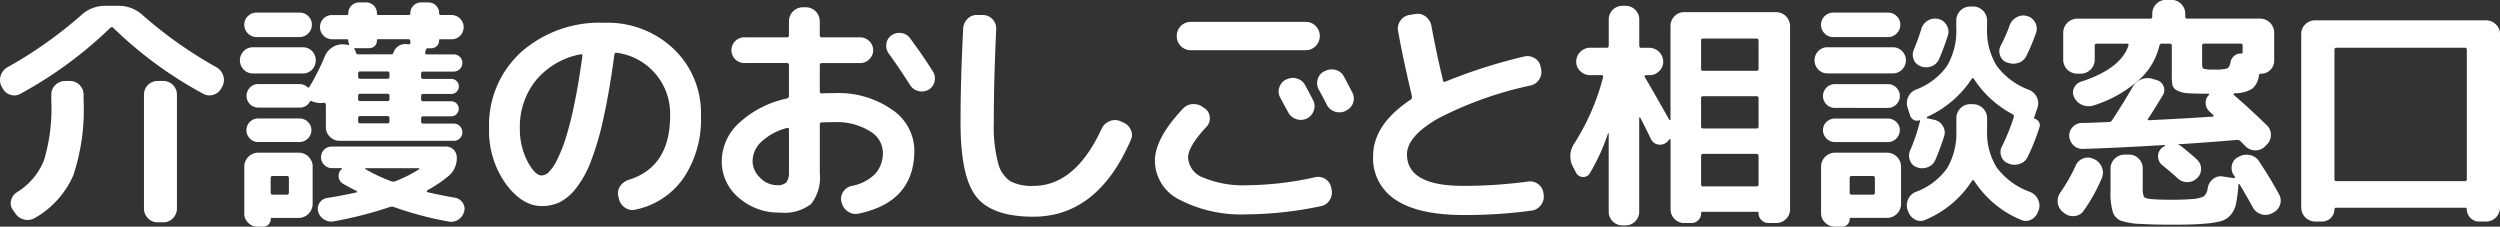 <svg xmlns="http://www.w3.org/2000/svg" width="252.315" height="22.875" viewBox="0 0 252.315 22.875"><rect x="0" y="0" width="252.315" height="22.875" fill="#333333" stroke="none"/><g transform="translate(-68.725 -64.999)"><path d="M68.963,81.139l-.1-.171a1.411,1.411,0,0,1-.061-1.077,1.487,1.487,0,0,1,.7-.832,43.2,43.2,0,0,0,7.437-5.26,3.527,3.527,0,0,1,2.4-.929h1.37a3.526,3.526,0,0,1,2.4.929,43.172,43.172,0,0,0,7.438,5.26,1.492,1.492,0,0,1,.7.832,1.411,1.411,0,0,1-.061,1.076l-.1.171a1.3,1.3,0,0,1-.8.7,1.249,1.249,0,0,1-1.04-.086A40.527,40.527,0,0,1,80.167,75.1a.206.206,0,0,0-.318,0,41.529,41.529,0,0,1-9.076,6.655,1.223,1.223,0,0,1-1.027.086A1.3,1.3,0,0,1,68.963,81.139Zm6.34-.685h.489a1.378,1.378,0,0,1,1.37,1.37v.587a20.977,20.977,0,0,1-1.04,7.572,9.179,9.179,0,0,1-3.828,4.269,1.435,1.435,0,0,1-1.089.2,1.457,1.457,0,0,1-.917-.612l-.245-.343a1.159,1.159,0,0,1-.2-.979,1.284,1.284,0,0,1,.587-.832,6.652,6.652,0,0,0,2.74-3.241,18.268,18.268,0,0,0,.734-6.03v-.587a1.3,1.3,0,0,1,.415-.97,1.359,1.359,0,0,1,.975-.4Zm9.323,0h.587a1.378,1.378,0,0,1,1.37,1.37v11.5a1.359,1.359,0,0,1-.4.979,1.3,1.3,0,0,1-.97.415h-.587a1.3,1.3,0,0,1-.97-.415,1.362,1.362,0,0,1-.4-.979v-11.5a1.378,1.378,0,0,1,1.37-1.37Z" transform="translate(0 -7.284)" fill="#fff"/><path d="M394.671,75.409a1.258,1.258,0,0,1-.942-.392,1.329,1.329,0,0,1,0-1.859,1.258,1.258,0,0,1,.942-.389h5.04a1.249,1.249,0,0,1,.917.379,1.36,1.36,0,0,1,0,1.884,1.249,1.249,0,0,1-.917.379Zm.368-6.141h4.326a1.223,1.223,0,0,1,.881.355,1.161,1.161,0,0,1,.367.868,1.253,1.253,0,0,1-1.248,1.248h-4.326a1.253,1.253,0,0,1-1.248-1.248,1.16,1.16,0,0,1,.367-.868A1.223,1.223,0,0,1,395.039,69.269ZM400.69,84.8V88.6A1.422,1.422,0,0,1,399.3,89.99h-2.741a.087.087,0,0,0-.1.1.755.755,0,0,1-.783.783h-.538a1.3,1.3,0,0,1-.954-.392,1.268,1.268,0,0,1-.392-.927V84.8a1.417,1.417,0,0,1,1.4-1.394h4.11a1.417,1.417,0,0,1,1.395,1.394Zm.465-6.434-.245-.049a.929.929,0,0,1-.269-.1q-.171-.1-.268.1a1.115,1.115,0,0,1-1,.539h-4.181a1.185,1.185,0,0,1-.832-2.018,1.112,1.112,0,0,1,.832-.355h4.177a1.17,1.17,0,0,1,.782.294c.082.082.155.075.224-.025a23.46,23.46,0,0,0,1.541-3.058,1.9,1.9,0,0,1,.735-.9,1.853,1.853,0,0,1,1.125-.32l.318.025a.769.769,0,0,1,.22.049q.049.025.049-.049c.016-.033.016-.057,0-.075a.754.754,0,0,1-.075-.343.108.108,0,0,0-.122-.122h-1.515a1.228,1.228,0,0,1-.868-2.088,1.18,1.18,0,0,1,.868-.355h1.468a.149.149,0,0,0,.173-.174,1.085,1.085,0,0,1,1.1-1.1h.685a1.085,1.085,0,0,1,1.1,1.1.149.149,0,0,0,.172.171H410.4c.1,0,.149-.057.149-.171a1.087,1.087,0,0,1,1.1-1.1h.71a1.087,1.087,0,0,1,1.1,1.1c0,.114.048.171.149.171h1.1a1.229,1.229,0,0,1,.869,2.092,1.181,1.181,0,0,1-.869.354h-1.155c-.066,0-.1.041-.1.122a.741.741,0,0,1-.233.563.774.774,0,0,1-.55.224h-.318c-.131,0-.2.049-.224.149a.756.756,0,0,0-.048.134.521.521,0,0,0-.025.135q-.049.2.172.2h2.691a.874.874,0,0,1,.624.245.809.809,0,0,1,.257.612.877.877,0,0,1-.88.881h-3.058a.195.195,0,0,0-.224.224v.313c0,.131.075.2.224.2h2.789a.759.759,0,1,1,0,1.516h-2.786c-.149,0-.224.066-.224.2v.318a.195.195,0,0,0,.224.224h2.786a.759.759,0,1,1,0,1.517h-2.786c-.149,0-.224.066-.224.2v.313a.195.195,0,0,0,.224.22h3.058a.876.876,0,0,1,.88.881.808.808,0,0,1-.257.615.87.87,0,0,1-.624.245h-11.5a1.359,1.359,0,0,1-.979-.4,1.3,1.3,0,0,1-.416-.97V78.541a.177.177,0,0,0-.075-.135.149.149,0,0,0-.149-.037A2.169,2.169,0,0,1,401.155,78.37Zm-5.967,3.963a1.112,1.112,0,0,1-.832-.355,1.18,1.18,0,0,1,.832-2.018h4.177a1.173,1.173,0,0,1,.847.344,1.115,1.115,0,0,1,.355.832,1.213,1.213,0,0,1-1.2,1.2Zm3.107,5.088V85.978a.195.195,0,0,0-.224-.22h-1.417c-.13,0-.2.075-.2.22v1.443c0,.149.065.22.2.22h1.417a.195.195,0,0,0,.22-.22Zm16.782.538a1.133,1.133,0,0,1,.759.513,1.061,1.061,0,0,1,.149.881,1.407,1.407,0,0,1-.587.808,1.289,1.289,0,0,1-.979.2,34.394,34.394,0,0,1-5.529-1.468.6.6,0,0,0-.416,0,39.289,39.289,0,0,1-5.627,1.443,1.357,1.357,0,0,1-1-.183,1.342,1.342,0,0,1-.6-.8,1.1,1.1,0,0,1,.908-1.372q1.272-.195,2.983-.562a.059.059,0,0,0,.037-.075.112.112,0,0,0-.061-.075q-.93-.464-1.37-.734a.873.873,0,0,1-.428-.709.857.857,0,0,1,.306-.759c.065-.065.049-.1-.049-.1h-.958a1.018,1.018,0,0,1-.759-.33,1.081,1.081,0,0,1,.759-1.847h11.547a1.085,1.085,0,0,1,1.076,1.076,2.343,2.343,0,0,1-.783,1.859,13.719,13.719,0,0,1-2.2,1.492.1.1,0,0,0-.037.1.107.107,0,0,0,.061.075q1,.249,2.789.567Zm-8.688-15.095h-1.417c-.082,0-.106.033-.075.1a.633.633,0,0,1,.149.318.231.231,0,0,0,.245.2h3.352a.192.192,0,0,0,.2-.149,1.188,1.188,0,0,1,.477-.66,1.2,1.2,0,0,1,.77-.224l.294.025a.149.149,0,0,0,.171-.171v-.122c0-.149-.065-.224-.2-.224H407.3a.108.108,0,0,0-.122.122.753.753,0,0,1-.783.783Zm2.056,2.889v-.318a.195.195,0,0,0-.224-.224h-2.715a.195.195,0,0,0-.224.224v.318c0,.131.075.2.224.2h2.715C408.37,75.948,408.444,75.883,408.444,75.754Zm0,2.226v-.318c0-.131-.075-.2-.224-.2h-2.715c-.149,0-.224.066-.224.2v.318a.195.195,0,0,0,.224.224h2.715a.195.195,0,0,0,.224-.226Zm0,2.251v-.318c0-.13-.075-.2-.224-.2h-2.715c-.149,0-.224.066-.224.2v.316a.195.195,0,0,0,.224.22h2.715a.195.195,0,0,0,.224-.22Zm3.009,4.844c.016-.032,0-.065-.049-.1h-5.382c-.016,0-.024.012-.024.037a.08.08,0,0,0,.024.061,16.587,16.587,0,0,0,2.592,1.221.6.6,0,0,0,.416,0,13.37,13.37,0,0,0,2.423-1.223Z" transform="translate(-300.412 -2.998)" fill="#fff"/><path d="M735.839,114.325q-1.982,0-3.645-2.276a9.158,9.158,0,0,1-1.664-5.553,9.969,9.969,0,0,1,3.23-7.706,12,12,0,0,1,8.441-2.96,9.647,9.647,0,0,1,6.96,2.642,8.918,8.918,0,0,1,2.752,6.728,10.615,10.615,0,0,1-1.774,6.324,7.851,7.851,0,0,1-4.856,3.168,1.3,1.3,0,0,1-1.064-.224,1.479,1.479,0,0,1-.6-.93l-.049-.22a1.226,1.226,0,0,1,.193-1,1.6,1.6,0,0,1,.856-.636q4.184-1.3,4.183-6.483a6.193,6.193,0,0,0-5.358-6.336.2.2,0,0,0-.269.172q-.49,3.694-1.1,6.422a29.232,29.232,0,0,1-1.284,4.4,10.358,10.358,0,0,1-1.5,2.693,4.915,4.915,0,0,1-1.641,1.394,4.2,4.2,0,0,1-1.812.381Zm3.939-15.315a7.7,7.7,0,0,0-4.5,2.605,7.443,7.443,0,0,0-1.641,4.881,6.992,6.992,0,0,0,.759,3.3q.759,1.443,1.443,1.443a1.085,1.085,0,0,0,.709-.33,4.441,4.441,0,0,0,.82-1.2,14.65,14.65,0,0,0,.88-2.177,34.226,34.226,0,0,0,.881-3.474q.453-2.165.82-4.88a.124.124,0,0,0-.037-.135A.126.126,0,0,0,739.778,99.01Z" transform="translate(-612.444 -28.532)" fill="#fff"/><path d="M1051.244,95.561a6.084,6.084,0,0,1-4.159-1.5,4.749,4.749,0,0,1-1.715-3.706,5.27,5.27,0,0,1,1.725-3.817,10.26,10.26,0,0,1,4.856-2.495.246.246,0,0,0,.2-.269V80.687a.194.194,0,0,0-.224-.22h-4.184a1.3,1.3,0,1,1,0-2.593h4.184a.194.194,0,0,0,.224-.224V76.233a1.417,1.417,0,0,1,1.4-1.393h.318a1.417,1.417,0,0,1,1.395,1.394v1.417q0,.224.2.224h3.865a1.294,1.294,0,0,1,.93.379,1.268,1.268,0,0,1,0,1.835,1.289,1.289,0,0,1-.93.38h-3.865c-.13,0-.2.075-.2.22V83.33c0,.131.075.2.224.2q.39-.025,1.248-.025a9.427,9.427,0,0,1,5.847,1.688,5,5,0,0,1,2.226,4.086q0,5.211-5.627,6.385a1.359,1.359,0,0,1-1.077-.208,1.509,1.509,0,0,1-.635-.917l-.025-.075a1.247,1.247,0,0,1,.183-1,1.332,1.332,0,0,1,.844-.588,4.555,4.555,0,0,0,2.4-1.235,3.162,3.162,0,0,0,.759-2.19,2.547,2.547,0,0,0-1.334-2.116,6.309,6.309,0,0,0-3.559-.9q-.857,0-1.248.025a.194.194,0,0,0-.224.224v4.893a4.333,4.333,0,0,1-.881,3.119A4.425,4.425,0,0,1,1051.244,95.561Zm.71-8.538a6.048,6.048,0,0,0-2.593,1.395,2.706,2.706,0,0,0-.881,1.933,2.31,2.31,0,0,0,.77,1.7,2.368,2.368,0,0,0,1.676.746,1.266,1.266,0,0,0,.97-.294,1.7,1.7,0,0,0,.257-1.1V87.17C1052.15,87.039,1052.084,86.991,1051.954,87.023Zm12.427-9.052q1.321,1.79,2.3,3.352a1.262,1.262,0,0,1,.159,1.015,1.246,1.246,0,0,1-.6.82,1.368,1.368,0,0,1-1.028.134,1.329,1.329,0,0,1-.832-.6q-1.175-1.835-2.152-3.18a1.308,1.308,0,0,1-.245-.979,1.218,1.218,0,0,1,.513-.856,1.371,1.371,0,0,1,1.016-.233,1.268,1.268,0,0,1,.866.523Z" transform="translate(-903.801 -9.107)" fill="#fff"/><path d="M1375.829,105.649q-4.159,0-5.749-2.018t-1.59-7.45q0-4.427.269-9.541a1.492,1.492,0,0,1,.453-.979,1.292,1.292,0,0,1,.99-.367h.588a1.36,1.36,0,0,1,1.3,1.417q-.245,5.261-.245,9.467a14.432,14.432,0,0,0,.428,4.028,3.1,3.1,0,0,0,1.235,1.859,4.624,4.624,0,0,0,2.324.477q4.232,0,6.9-5.773a1.492,1.492,0,0,1,.771-.746,1.38,1.38,0,0,1,1.064-.037l.318.149a1.336,1.336,0,0,1,.783.734,1.193,1.193,0,0,1,0,1.052Q1382.312,105.649,1375.829,105.649Z" transform="translate(-1202.821 -18.78)" fill="#fff"/><path d="M1640.919,113.985a13.579,13.579,0,0,1-6.874-1.468,4.416,4.416,0,0,1-2.5-3.914q0-2.276,2.813-5.26a1.4,1.4,0,0,1,1-.477,1.535,1.535,0,0,1,1.076.33l.172.122a1.125,1.125,0,0,1,.476.881,1.217,1.217,0,0,1-.33.954q-1.859,1.982-1.859,3.107a2.289,2.289,0,0,0,1.566,2.03,10.484,10.484,0,0,0,4.452.759,32.532,32.532,0,0,0,6.8-.807,1.327,1.327,0,0,1,1.04.183,1.232,1.232,0,0,1,.575.844l.049.2a1.4,1.4,0,0,1-.183,1.064,1.308,1.308,0,0,1-.868.624A37.336,37.336,0,0,1,1640.919,113.985Zm7.266-17.956a1.417,1.417,0,0,1-1.395,1.394h-11.644a1.417,1.417,0,0,1-1.395-1.394v-.075a1.417,1.417,0,0,1,1.395-1.394h11.644a1.417,1.417,0,0,1,1.395,1.394Zm-3.376,4.354a1.376,1.376,0,0,1,1.076-.1,1.342,1.342,0,0,1,.832.685q.269.49.807,1.517a1.31,1.31,0,0,1,.049,1.052,1.342,1.342,0,0,1-.709.783,1.373,1.373,0,0,1-1.076.049,1.437,1.437,0,0,1-.808-.71q-.121-.219-.782-1.443a1.256,1.256,0,0,1-.1-1.027,1.342,1.342,0,0,1,.686-.808Zm4.085,2.544q-.122-.244-.392-.758c-.179-.343-.318-.6-.416-.759a1.343,1.343,0,0,1-.11-1.052,1.221,1.221,0,0,1,.671-.807l.075-.025a1.417,1.417,0,0,1,1.076-.11,1.3,1.3,0,0,1,.832.671q.808,1.54.832,1.59a1.284,1.284,0,0,1,.086,1.052,1.3,1.3,0,0,1-.7.783l-.074.048a1.439,1.439,0,0,1-1.884-.636Z" transform="translate(-1446.261 -27.356)" fill="#fff"/><path d="M1935.875,103.985q-4.526,0-6.825-1.516a4.972,4.972,0,0,1-2.3-4.428q0-3.18,3.792-5.7a.308.308,0,0,0,.122-.294v-.075q-.929-3.939-1.395-6.557a1.357,1.357,0,0,1,.233-1.041,1.325,1.325,0,0,1,.895-.575l.612-.1a1.3,1.3,0,0,1,1.028.245,1.486,1.486,0,0,1,.587.905q.538,2.886,1.174,5.529.049.245.245.149a53.8,53.8,0,0,1,7.975-2.544,1.37,1.37,0,0,1,1.052.183,1.236,1.236,0,0,1,.587.869l.049.22a1.336,1.336,0,0,1-.2,1.052,1.356,1.356,0,0,1-.881.612,37.005,37.005,0,0,0-9.323,3.327q-3.133,1.81-3.132,3.62,0,3.181,5.7,3.18a48.968,48.968,0,0,0,6.532-.44,1.335,1.335,0,0,1,1.015.269,1.3,1.3,0,0,1,.522.9l.025.172a1.386,1.386,0,0,1-.281,1.04,1.322,1.322,0,0,1-.917.55A49.173,49.173,0,0,1,1935.875,103.985Z" transform="translate(-1719.443 -17.287)" fill="#fff"/><path d="M2194.195,89.7l-.294-.562a2.267,2.267,0,0,1,.122-2.373,23.247,23.247,0,0,0,2.909-6.7q.049-.2-.171-.2h-1.15a1.362,1.362,0,0,1-.979-.4,1.3,1.3,0,0,1-.416-.97,1.421,1.421,0,0,1,1.395-1.395h1.664a.195.195,0,0,0,.224-.224V74.24a1.378,1.378,0,0,1,1.37-1.37h.342a1.379,1.379,0,0,1,1.37,1.37v2.642a.194.194,0,0,0,.22.224h.807A1.422,1.422,0,0,1,2203,78.5a1.3,1.3,0,0,1-.417.97,1.362,1.362,0,0,1-.979.4h-.367a.117.117,0,0,0-.11.075.1.1,0,0,0,.012.122q.831,1.395,2.471,4.306a.1.1,0,0,0,.074.025c.033,0,.049-.008.049-.025V74.9a1.363,1.363,0,0,1,.4-.976,1.3,1.3,0,0,1,.97-.415h9.3A1.417,1.417,0,0,1,2215.8,74.9v18.52a1.3,1.3,0,0,1-.416.97,1.362,1.362,0,0,1-.979.4h-.782a.963.963,0,0,1-.709-.294.938.938,0,0,1-.294-.685.13.13,0,0,0-.149-.149h-5.5a.13.13,0,0,0-.149.149.929.929,0,0,1-.293.7.961.961,0,0,1-.686.281h-.734a1.377,1.377,0,0,1-1.369-1.37V86.374a.043.043,0,0,0-.012-.037.043.043,0,0,0-.037-.012.1.1,0,0,0-.074.025,1.423,1.423,0,0,1-.245.269,1,1,0,0,1-.9.245.962.962,0,0,1-.722-.563q-.513-1.076-1.076-2.153a.058.058,0,0,0-.1.048v9.468a1.379,1.379,0,0,1-1.366,1.367h-.342a1.378,1.378,0,0,1-1.37-1.37V85.738q-.025-.025-.075.025a20.347,20.347,0,0,1-1.835,4.012.737.737,0,0,1-.709.367A.774.774,0,0,1,2194.195,89.7Zm12.623-13.333v2.838a.195.195,0,0,0,.224.224h5.358a.194.194,0,0,0,.22-.224V76.372c0-.13-.075-.2-.22-.2h-5.358C2206.891,76.173,2206.817,76.236,2206.817,76.368Zm0,5.848V85.05c0,.131.075.2.224.2h5.358c.149,0,.22-.065.22-.2V82.216a.195.195,0,0,0-.22-.224h-5.358a.2.2,0,0,0-.224.224Zm0,5.822v2.834a.195.195,0,0,0,.224.224h5.358a.194.194,0,0,0,.22-.224V88.038a.194.194,0,0,0-.22-.224h-5.358a.195.195,0,0,0-.224.224Z" transform="translate(-1966.411 -7.284)" fill="#fff"/><path d="M2525.361,80.6a1.258,1.258,0,0,1-.942-.392,1.329,1.329,0,0,1,0-1.859,1.258,1.258,0,0,1,.942-.392h6.582a1.321,1.321,0,1,1,0,2.642Zm.562-3.67a1.16,1.16,0,0,1-.868-.367,1.229,1.229,0,0,1,.868-2.1h5.529a1.223,1.223,0,0,1,.881.355,1.161,1.161,0,0,1,.367.868,1.253,1.253,0,0,1-1.248,1.248ZM2524.7,94.694v-4.7a1.417,1.417,0,0,1,1.395-1.394h5.285a1.417,1.417,0,0,1,1.394,1.394v3.792a1.417,1.417,0,0,1-1.394,1.395h-3.67c-.082,0-.122.033-.122.1a.753.753,0,0,1-.783.783h-.709a1.362,1.362,0,0,1-.979-.4A1.3,1.3,0,0,1,2524.7,94.694Zm1.395-10.614a1.2,1.2,0,0,1,0-2.4h5.358a1.2,1.2,0,0,1,0,2.4Zm0,3.45a1.211,1.211,0,0,1-1.2-1.2,1.114,1.114,0,0,1,.354-.832,1.173,1.173,0,0,1,.844-.342h5.358a1.175,1.175,0,0,1,.844.342,1.114,1.114,0,0,1,.354.832,1.211,1.211,0,0,1-1.2,1.2Zm1.492,3.645v1.443a.194.194,0,0,0,.224.22h2.1a.194.194,0,0,0,.22-.22V91.171a.194.194,0,0,0-.22-.22h-2.1a.194.194,0,0,0-.223.22Zm18.69-5.994a.671.671,0,0,1,.416.33.6.6,0,0,1,.048.522,20.593,20.593,0,0,1-1.174,2.96,1.333,1.333,0,0,1-.82.734,1.539,1.539,0,0,1-1.113-.025l-.049-.025a1.136,1.136,0,0,1-.7-.722,1.2,1.2,0,0,1,.086-1.015,20.833,20.833,0,0,0,1.174-2.909.242.242,0,0,0-.122-.318,10.485,10.485,0,0,1-3.89-3.547c-.081-.114-.155-.122-.224-.025a10.531,10.531,0,0,1-4.5,3.84.059.059,0,0,0-.037.075.106.106,0,0,0,.062.075l.685.149a1.309,1.309,0,0,1,.868.624,1.208,1.208,0,0,1,.135,1.04,24.668,24.668,0,0,1-.881,2.373,1.381,1.381,0,0,1-.771.746,1.517,1.517,0,0,1-1.089.013,1.1,1.1,0,0,1-.709-.7,1.289,1.289,0,0,1,.025-1.015,18.294,18.294,0,0,0,1-2.983c0-.048-.025-.065-.075-.048a.727.727,0,0,1-.929-.465l-.263-.814a1.459,1.459,0,0,1,.062-1.064,1.384,1.384,0,0,1,.77-.746,6.787,6.787,0,0,0,3.156-2.4,7.013,7.013,0,0,0,.93-3.841v-.759a1.417,1.417,0,0,1,1.394-1.395h.319a1.417,1.417,0,0,1,1.394,1.395V76a6.794,6.794,0,0,0,.97,3.828,7.15,7.15,0,0,0,3.266,2.434,1.432,1.432,0,0,1,.782.734,1.384,1.384,0,0,1,.075,1.052l-.343,1c-.02.048,0,.09.069.122Zm-6.213-1.474a1.417,1.417,0,0,1,1.394,1.394v1.223a6.63,6.63,0,0,0,.991,3.8,7.3,7.3,0,0,0,3.339,2.434,1.486,1.486,0,0,1,.8.746,1.386,1.386,0,0,1,.086,1.064l-.075.171a1.39,1.39,0,0,1-.709.82,1.113,1.113,0,0,1-1.027.012,10.307,10.307,0,0,1-4.7-3.914c-.082-.113-.155-.122-.224-.024a10.294,10.294,0,0,1-4.7,3.938,1.113,1.113,0,0,1-1.027-.012,1.389,1.389,0,0,1-.71-.82l-.074-.171a1.456,1.456,0,0,1,.061-1.064,1.388,1.388,0,0,1,.771-.746,6.739,6.739,0,0,0,3.165-2.393,7.03,7.03,0,0,0,.93-3.841V85.1a1.417,1.417,0,0,1,1.394-1.4Zm-5.309-3.841a1.1,1.1,0,0,1-.709-.685,1.263,1.263,0,0,1,.025-1,21.229,21.229,0,0,0,.759-2.1,1.409,1.409,0,0,1,.66-.82,1.384,1.384,0,0,1,1.028-.159,1.268,1.268,0,0,1,.856.632,1.235,1.235,0,0,1,.122,1.04,24.861,24.861,0,0,1-.881,2.373,1.335,1.335,0,0,1-.771.734,1.554,1.554,0,0,1-1.089,0Zm8.709-.367a1.138,1.138,0,0,1-.7-.734,1.166,1.166,0,0,1,.086-1,15.809,15.809,0,0,0,.881-2.006,1.5,1.5,0,0,1,.7-.82,1.332,1.332,0,0,1,1.04-.134,1.268,1.268,0,0,1,.832.648,1.292,1.292,0,0,1,.1,1.04,21.8,21.8,0,0,1-.957,2.3,1.333,1.333,0,0,1-.821.734,1.538,1.538,0,0,1-1.113-.025Z" transform="translate(-2272.183 -8.191)" fill="#fff"/><path d="M2853.69,86.5l-.149-.122a1.369,1.369,0,0,1-.5-.942,1.436,1.436,0,0,1,.287-1.04,18.072,18.072,0,0,0,1.541-2.716,1.3,1.3,0,0,1,.77-.7,1.258,1.258,0,0,1,1.016.061l.075.024a1.53,1.53,0,0,1,.759.808,1.432,1.432,0,0,1,0,1.1,17.315,17.315,0,0,1-1.835,3.3,1.206,1.206,0,0,1-.917.526A1.347,1.347,0,0,1,2853.69,86.5Zm9.956-11.89q-.978,1.615-1.491,2.373c-.066.1-.033.149.1.149q3.229-.149,6.434-.367a.079.079,0,0,0,.074-.049.108.108,0,0,0,0-.1,1.887,1.887,0,0,1-.208-.172c-.09-.081-.159-.149-.208-.2a1.134,1.134,0,0,1-.379-.832,1.09,1.09,0,0,1,.33-.832.048.048,0,0,0,.032-.031.048.048,0,0,0-.007-.044.079.079,0,0,0-.075-.049q-1.37,0-2.055-.048a2.682,2.682,0,0,1-1.089-.269.881.881,0,0,1-.478-.514,4.268,4.268,0,0,1-.074-.929V69.623c0-.149-.066-.22-.2-.22h-.783a.246.246,0,0,0-.269.2,6.725,6.725,0,0,1-2.141,3.535,12.6,12.6,0,0,1-4.513,2.508,1.635,1.635,0,0,1-1.114-.049,1.522,1.522,0,0,1-.821-.759,1.038,1.038,0,0,1-.036-.941,1.143,1.143,0,0,1,.7-.649q4.012-1.3,4.8-3.645c.032-.131-.016-.2-.149-.2h-3.033a.194.194,0,0,0-.22.22V71.04a1.422,1.422,0,0,1-1.395,1.395h-.392a1.417,1.417,0,0,1-1.394-1.395v-2.76a1.417,1.417,0,0,1,1.394-1.395h7.37c.149,0,.224-.065.224-.2v-.3a1.365,1.365,0,0,1,.4-.979,1.3,1.3,0,0,1,.97-.415h.587a1.3,1.3,0,0,1,.969.415,1.361,1.361,0,0,1,.4.979v.294c0,.131.074.2.22.2h7.364a1.422,1.422,0,0,1,1.395,1.395v2.838a1.289,1.289,0,0,1-.379.929,1.231,1.231,0,0,1-.917.392.224.224,0,0,0-.245.172,2.049,2.049,0,0,1-.685,1.357,3.48,3.48,0,0,1-1.786.453c-.033,0-.057.025-.075.075s-.008.082.025.1q1.641,1.417,3.327,3.058a1.251,1.251,0,0,1,.4.979,1.329,1.329,0,0,1-.428.979l-.2.2a1.308,1.308,0,0,1-.99.367,1.359,1.359,0,0,1-.97-.441l-.464-.465a.47.47,0,0,0-.343-.149q-2.839.245-5.921.441c-.065,0-.048.025.049.075a1.527,1.527,0,0,1,.318.2q1.028.831,1.491,1.272a1.274,1.274,0,0,1,0,1.884,1.417,1.417,0,0,1-1.957,0q-.464-.441-1.541-1.321a1.112,1.112,0,0,1-.428-.869,1.066,1.066,0,0,1,.379-.868,2.209,2.209,0,0,1,.294-.2.084.084,0,0,0,.025-.061c0-.024-.016-.037-.049-.037q-4.918.294-8.22.392a1.267,1.267,0,0,1-.942-.342,1.371,1.371,0,0,1-.452-.93,1.227,1.227,0,0,1,.343-.929,1.278,1.278,0,0,1,.9-.416q.441,0,1.37-.037t1.395-.061a.327.327,0,0,0,.293-.149q1.028-1.54,2.08-3.351a1.741,1.741,0,0,1,.856-.783,1.648,1.648,0,0,1,1.15-.075l.416.122a1.034,1.034,0,0,1,.709.612A.994.994,0,0,1,2863.646,74.613Zm11.743,10.03a1.251,1.251,0,0,1,.075,1.052,1.342,1.342,0,0,1-.709.782l-.149.075a1.439,1.439,0,0,1-1.884-.636q-.587-1.076-1.321-2.3a.061.061,0,0,0-.075-.037.059.059,0,0,0-.049.061,14.2,14.2,0,0,1-.256,1.982,2.4,2.4,0,0,1-.575,1.125,2.03,2.03,0,0,1-.969.587,10.163,10.163,0,0,1-1.652.245q-1.1.1-3.156.1-1.909,0-3.133-.075a7.342,7.342,0,0,1-2.1-.318,1.437,1.437,0,0,1-.837-.88,6.85,6.85,0,0,1-.232-2.129V82a1.417,1.417,0,0,1,1.394-1.395h.489a1.3,1.3,0,0,1,.969.416,1.358,1.358,0,0,1,.4.979v1.908a2.128,2.128,0,0,0,.122.954q.122.171.709.224.734.075,2.079.075,1.223,0,2.055-.075a2.992,2.992,0,0,0,1.175-.257,1.22,1.22,0,0,0,.416-.844,1.463,1.463,0,0,1,.538-.917,1.166,1.166,0,0,1,.979-.257l1.125.172a.107.107,0,0,0,.086-.049.088.088,0,0,0,.012-.1.278.278,0,0,1-.049-.075.305.305,0,0,0-.049-.075,1.247,1.247,0,0,1-.2-1.015,1.119,1.119,0,0,1,.612-.8l.122-.075a1.6,1.6,0,0,1,1.114-.135,1.411,1.411,0,0,1,.895.624Q2874.583,83.127,2875.389,84.643Zm-7.779-13.161c0,.261.056.415.172.465a4.324,4.324,0,0,0,1.1.075,4.6,4.6,0,0,0,1.223-.1q.271-.1.367-.612a1.093,1.093,0,0,1,.379-.671.956.956,0,0,1,.7-.232.13.13,0,0,0,.149-.149v-.636a.194.194,0,0,0-.224-.22h-3.645a.194.194,0,0,0-.22.22Z" transform="translate(-2576.635 0)" fill="#fff"/><path d="M3184.053,112.817a1.421,1.421,0,0,1-1.395-1.395V93.882a1.3,1.3,0,0,1,.416-.97,1.358,1.358,0,0,1,.979-.4h17.272a1.36,1.36,0,0,1,.979.409,1.3,1.3,0,0,1,.416.97v17.534a1.418,1.418,0,0,1-1.394,1.395h-.734a1.254,1.254,0,0,1-1.223-1.223.15.15,0,0,0-.172-.172h-13.015a.15.15,0,0,0-.13.042.148.148,0,0,0-.041.13,1.254,1.254,0,0,1-1.224,1.223Zm1.958-17.32v13.039a.172.172,0,0,0,.195.2h12.966a.173.173,0,0,0,.2-.2V95.5q0-.224-.2-.224h-12.966C3186.075,95.276,3186.011,95.35,3186.011,95.5Z" transform="translate(-2881.679 -25.459)" fill="#fff"/></g></svg>